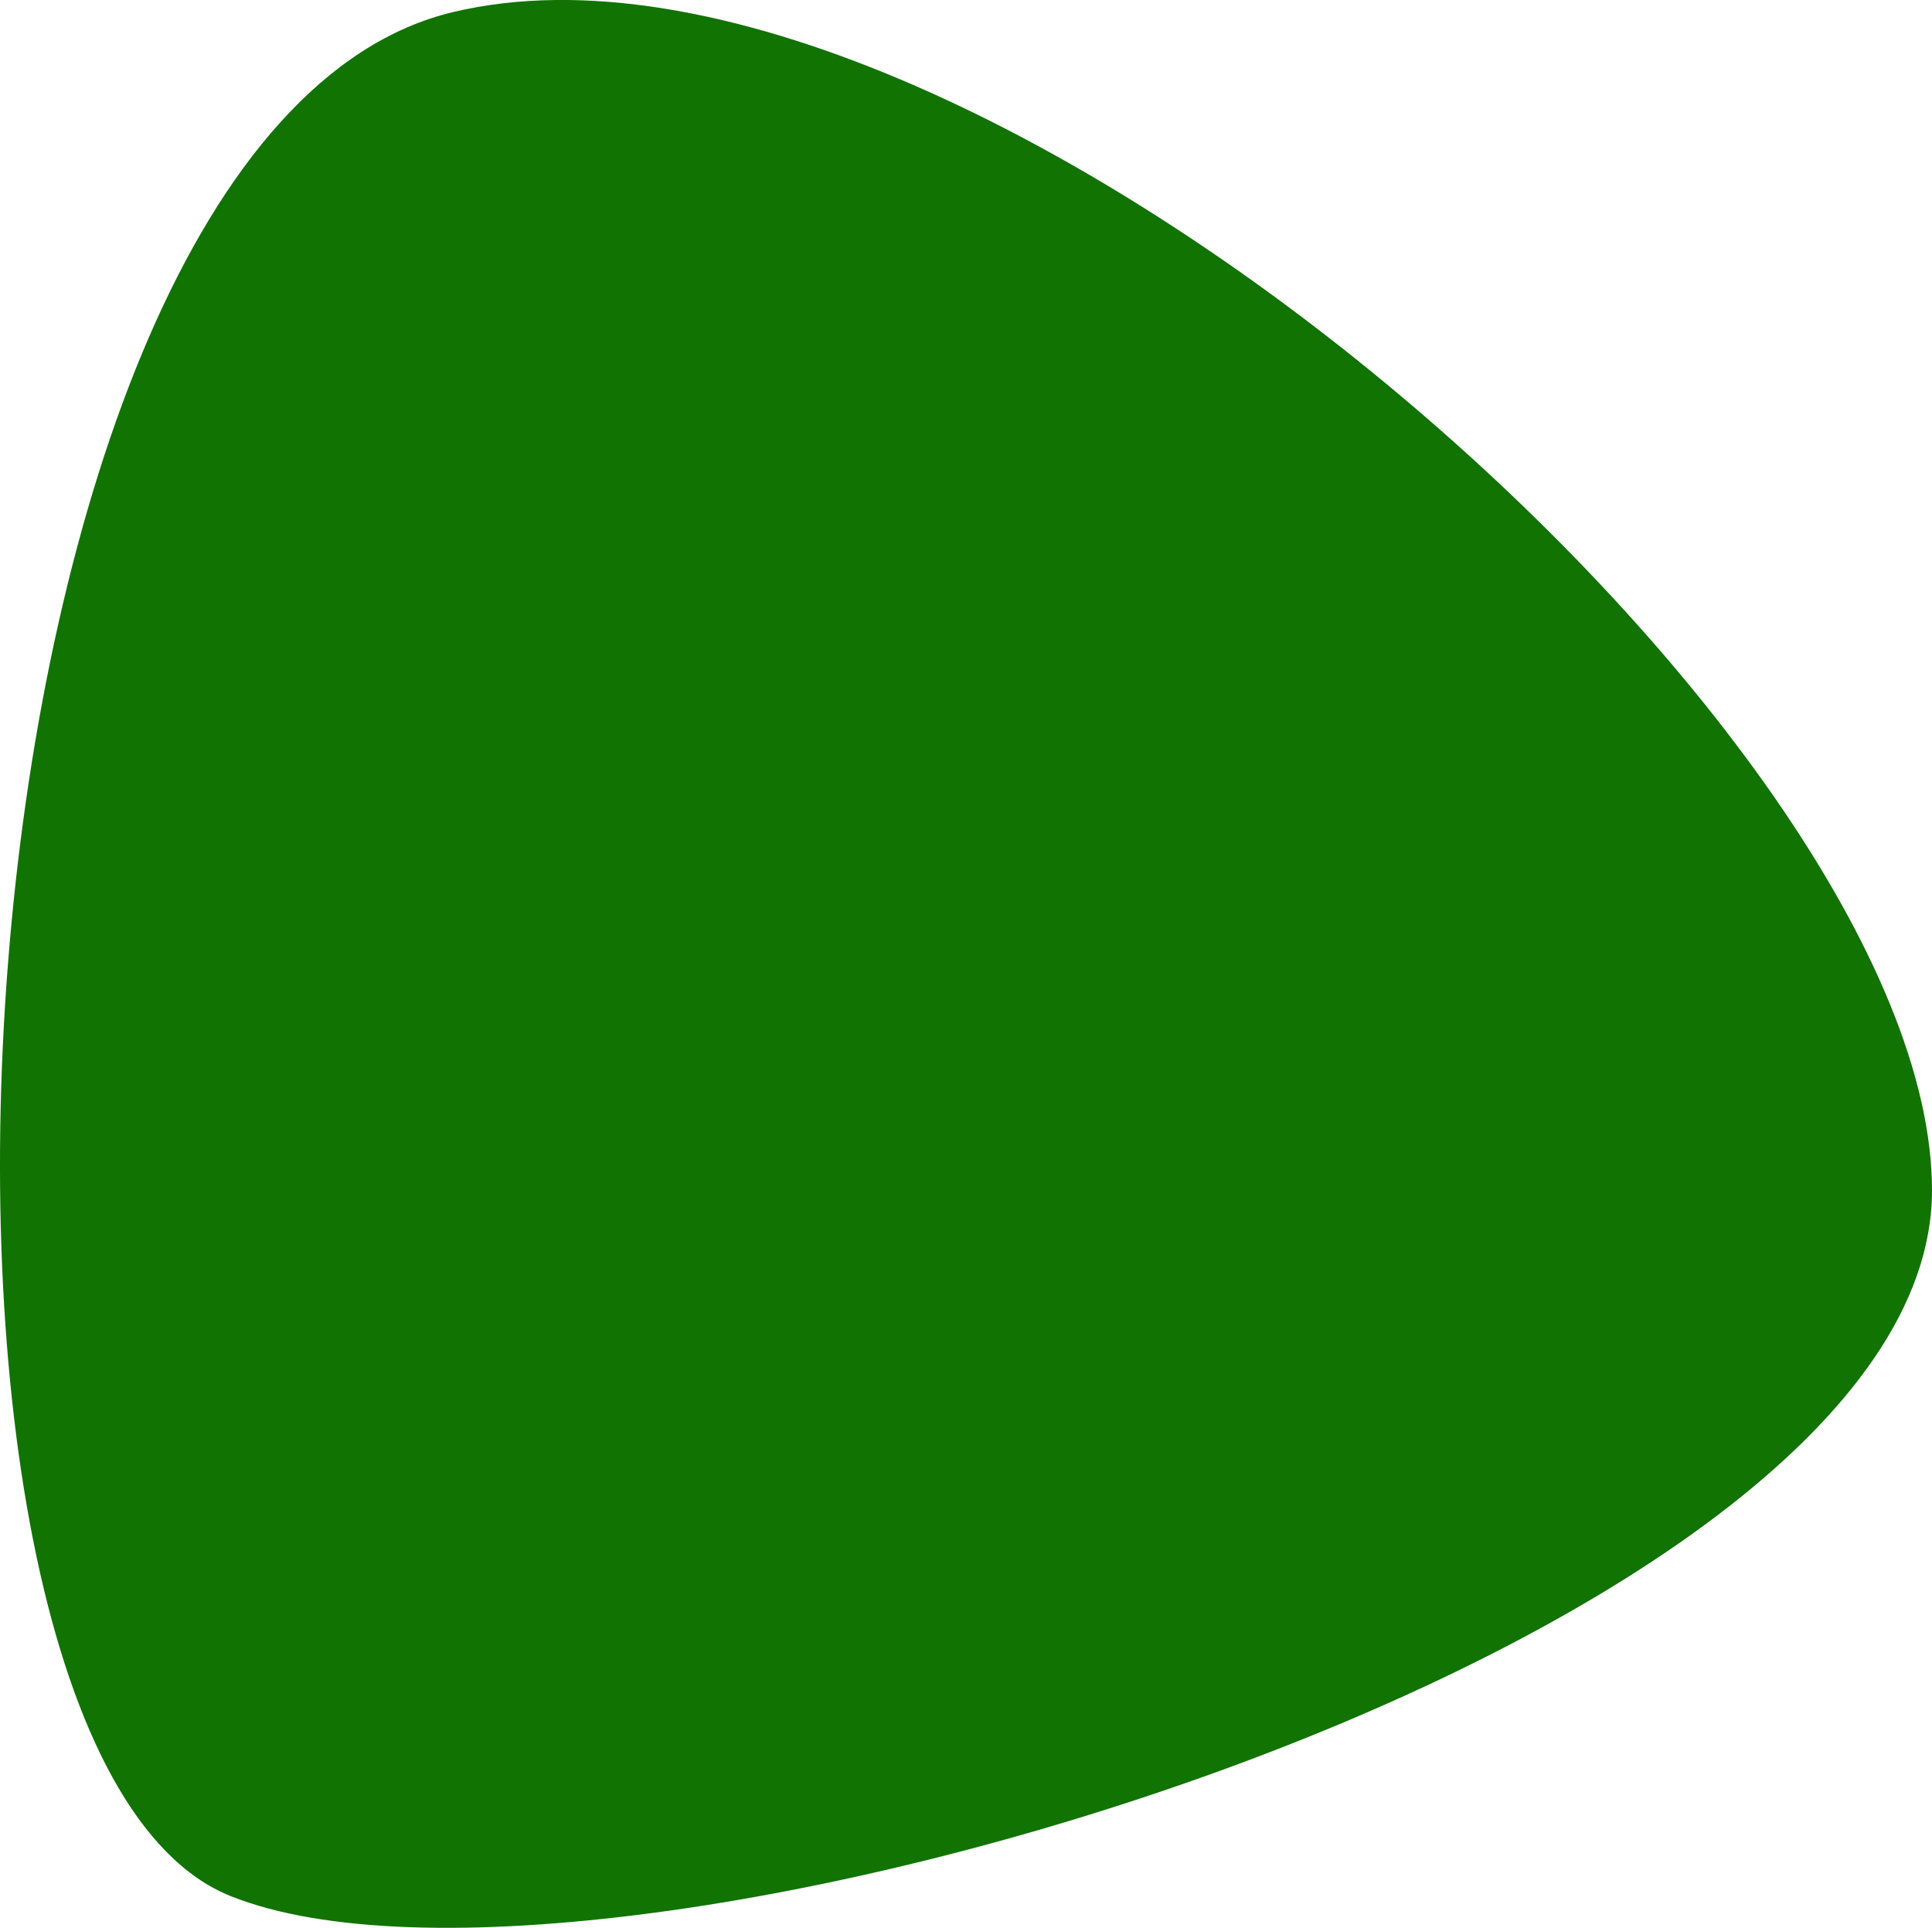 <?xml version="1.0" encoding="UTF-8" standalone="no"?>
<svg
   xmlns:dc="http://purl.org/dc/elements/1.1/"
   xmlns:cc="http://creativecommons.org/ns#"
   xmlns:rdf="http://www.w3.org/1999/02/22-rdf-syntax-ns#"
   xmlns:svg="http://www.w3.org/2000/svg"
   xmlns="http://www.w3.org/2000/svg"
   xmlns:sodipodi="http://sodipodi.sourceforge.net/DTD/sodipodi-0.dtd"
   xmlns:inkscape="http://www.inkscape.org/namespaces/inkscape"
   width="77.034"
   height="76.874"
   viewBox="0 0 77.034 76.874"
   version="1.1"
   id="svg10"
   sodipodi:docname="services-shape-3.svg"
   inkscape:version="0.92.4 (5da689c313, 2019-01-14)">
  <sodipodi:namedview
     pagecolor="#ffffff"
     bordercolor="#666666"
     borderopacity="1"
     objecttolerance="10"
     gridtolerance="10"
     guidetolerance="10"
     inkscape:pageopacity="0"
     inkscape:pageshadow="2"
     inkscape:window-width="994"
     inkscape:window-height="513"
     id="namedview12"
     showgrid="false"
     inkscape:zoom="3.0699586"
     inkscape:cx="38.516998"
     inkscape:cy="38.437"
     inkscape:window-x="6658"
     inkscape:window-y="2032"
     inkscape:window-maximized="0"
     inkscape:current-layer="svg10" />
  <defs
     id="defs7">
    <linearGradient
       id="linear-gradient"
       x1="0.402"
       y1="-0.215"
       x2="0.5"
       y2="1"
       gradientUnits="objectBoundingBox">
      <stop
         offset="0"
         stop-color="#361cc1"
         id="stop2" />
      <stop
         offset="1"
         stop-color="#2e82ef"
         id="stop4" />
    </linearGradient>
  </defs>
  <path
     id="Path_7"
     data-name="Path 7"
     d="M44.629,1896.9c20.551-4.888,58.959,28.731,58.959,46.987s-53.043,34.067-67.837,28.142S24.078,1901.789,44.629,1896.9Z"
     transform="translate(-26.554 -1896.421)"
     fill="url(#linear-gradient)"
     style="fill:#117302;fill-opacity:1" />
</svg>

